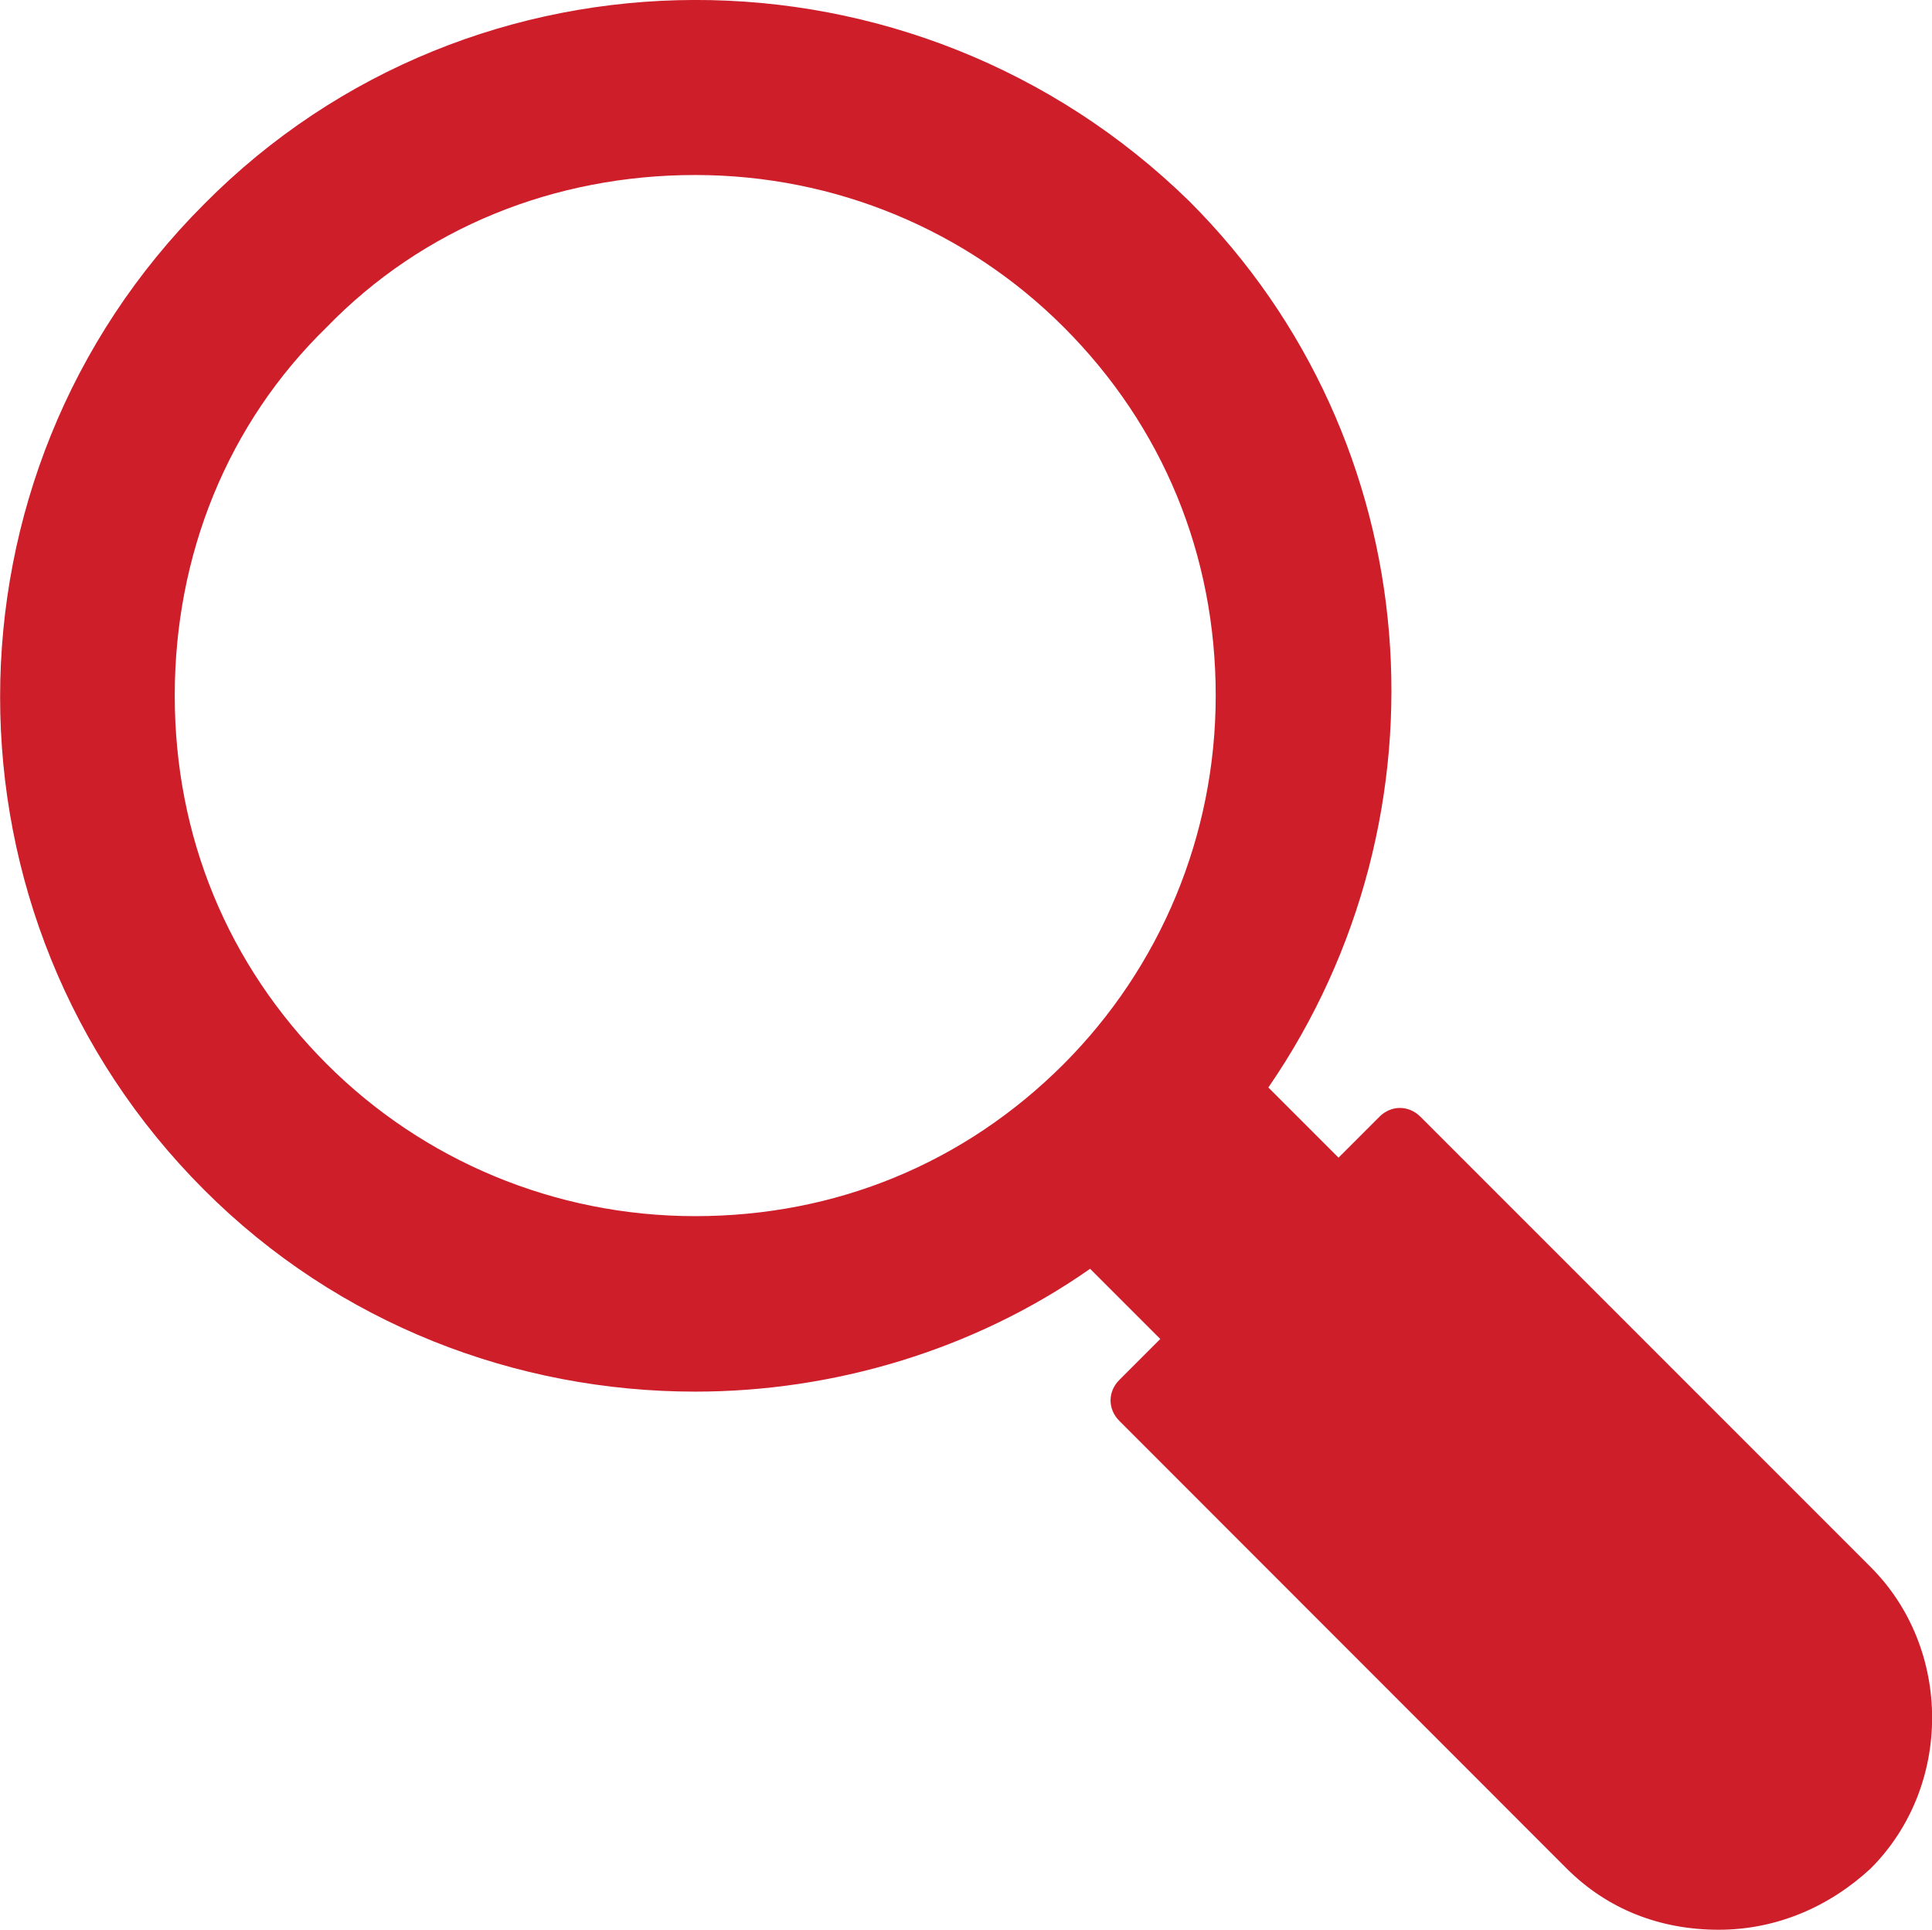 <svg id="Layer_1" xmlns="http://www.w3.org/2000/svg" viewBox="0 0 82.59 82.48"><style>.st0{fill:#CD1E2A;}</style><path class="st0" d="M29.72 59.48c5.88 0 11.88-1.75 16.88-5.25l3 3-1.75 1.75c-.5.5-.5 1.25 0 1.75l19.12 19.13c1.75 1.75 4 2.62 6.5 2.62s4.75-1 6.5-2.62c3.5-3.5 3.5-9.38 0-12.88L60.72 47.73c-.5-.5-1.25-.5-1.75 0l-1.75 1.75-3-3c8-11.62 6.88-27.63-3.38-37.88C39.09-2.89 20.22-2.89 8.72 8.73c-11.62 11.62-11.62 30.5 0 42.12 5.75 5.76 13.37 8.63 21 8.63zm-15.75-45.5c4.12-4.25 9.75-6.5 15.75-6.5s11.62 2.37 15.75 6.5c4.25 4.25 6.5 9.75 6.5 15.75s-2.38 11.62-6.5 15.75c-4.25 4.25-9.75 6.5-15.75 6.5s-11.63-2.38-15.75-6.5c-4.25-4.25-6.5-9.75-6.5-15.75s2.25-11.62 6.5-15.75z"/></svg>